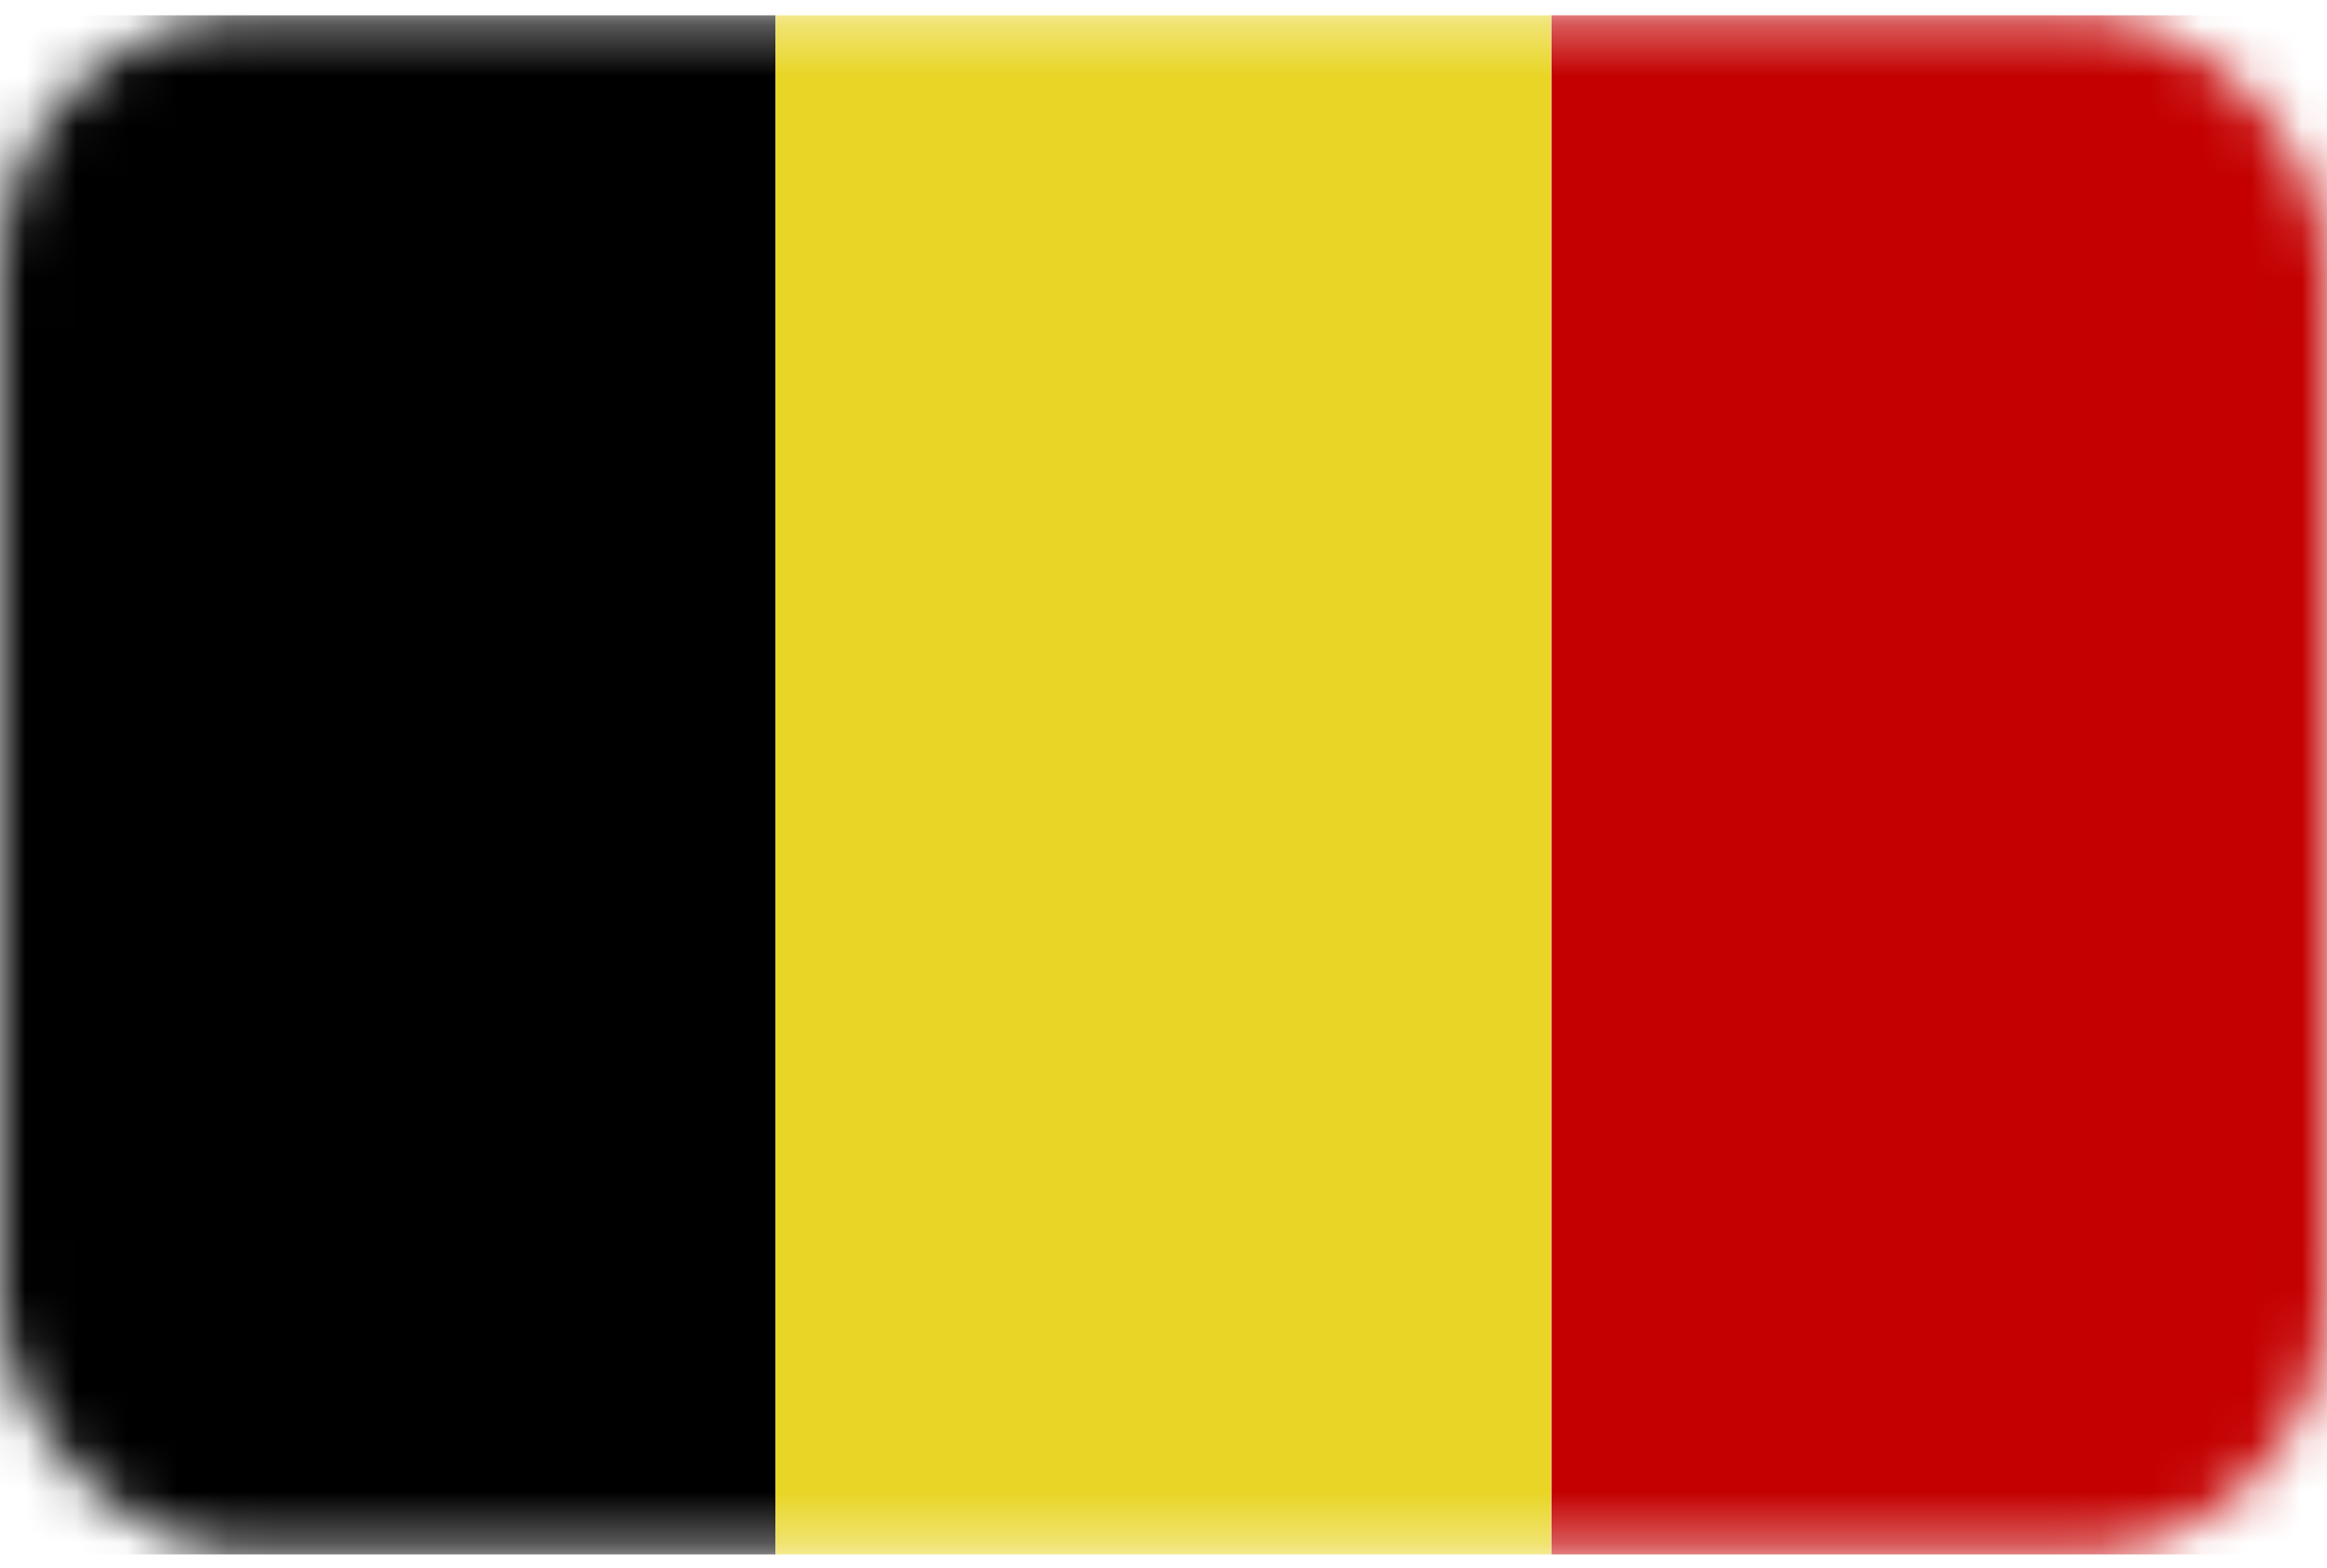 <svg width="46" height="31" viewBox="0 0 46 31" fill="none" xmlns="http://www.w3.org/2000/svg">
<mask id="mask0_48_6" style="mask-type:alpha" maskUnits="userSpaceOnUse" x="0" y="0" width="46" height="31">
<rect y="0.303" width="46" height="30.393" rx="5" fill="#D9D9D9"/>
</mask>
<g mask="url(#mask0_48_6)">
<path d="M15.331 0.303H0V30.736H15.331V0.303Z" fill="black"/>
<path d="M30.662 0.303H15.331V30.736H30.662V0.303Z" fill="#E8D525"/>
<path d="M46 0.303H30.669V30.736H46V0.303Z" fill="#C40000"/>
</g>
</svg>

